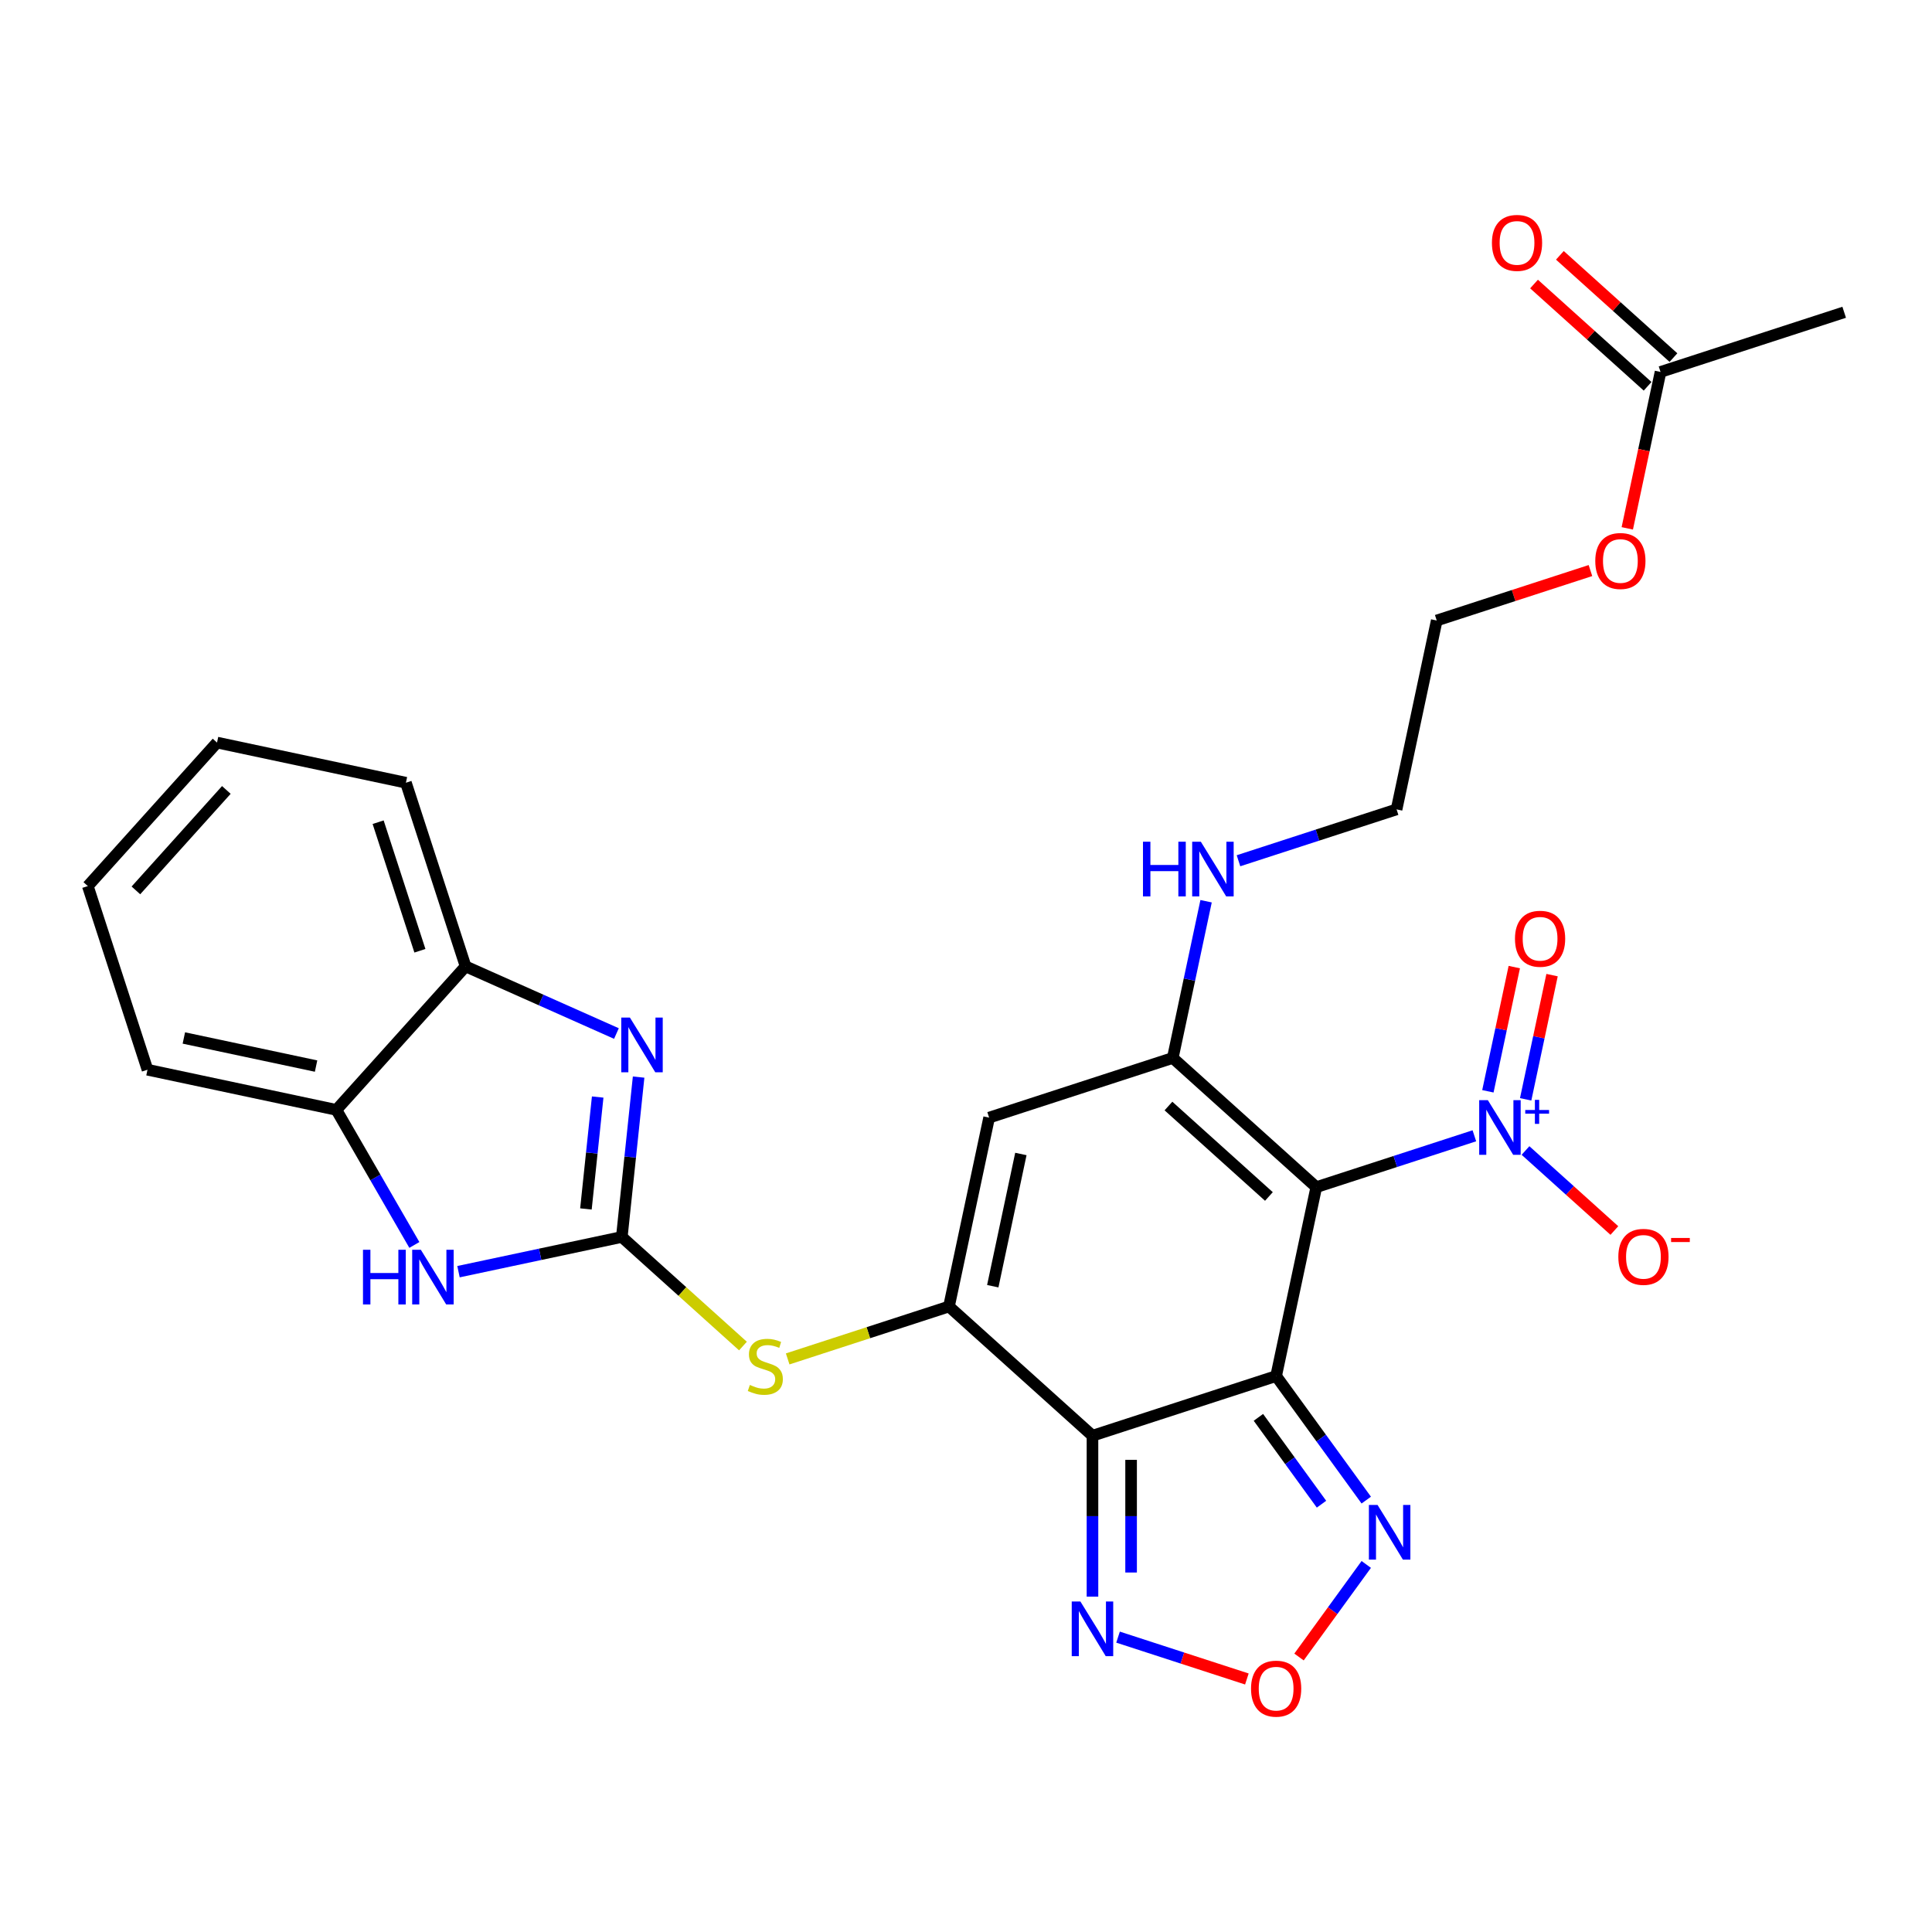 <?xml version='1.0' encoding='iso-8859-1'?>
<svg version='1.1' baseProfile='full'
              xmlns='http://www.w3.org/2000/svg'
                      xmlns:rdkit='http://www.rdkit.org/xml'
                      xmlns:xlink='http://www.w3.org/1999/xlink'
                  xml:space='preserve'
width='1000px' height='1000px' viewBox='0 0 1000 1000'>
<!-- END OF HEADER -->
<rect style='opacity:1.0;fill:#FFFFFF;stroke:none' width='1000' height='1000' x='0' y='0'> </rect>
<path class='bond-0' d='M 660.523,712.238 L 681.304,614.471' style='fill:none;fill-rule:evenodd;stroke:#000000;stroke-width:6px;stroke-linecap:butt;stroke-linejoin:miter;stroke-opacity:1' />
<path class='bond-1' d='M 660.523,712.238 L 565.464,743.124' style='fill:none;fill-rule:evenodd;stroke:#000000;stroke-width:6px;stroke-linecap:butt;stroke-linejoin:miter;stroke-opacity:1' />
<path class='bond-8' d='M 660.523,712.238 L 683.849,744.343' style='fill:none;fill-rule:evenodd;stroke:#000000;stroke-width:6px;stroke-linecap:butt;stroke-linejoin:miter;stroke-opacity:1' />
<path class='bond-8' d='M 683.849,744.343 L 707.174,776.448' style='fill:none;fill-rule:evenodd;stroke:#0000FF;stroke-width:6px;stroke-linecap:butt;stroke-linejoin:miter;stroke-opacity:1' />
<path class='bond-8' d='M 651.348,733.619 L 667.676,756.093' style='fill:none;fill-rule:evenodd;stroke:#000000;stroke-width:6px;stroke-linecap:butt;stroke-linejoin:miter;stroke-opacity:1' />
<path class='bond-8' d='M 667.676,756.093 L 684.004,778.566' style='fill:none;fill-rule:evenodd;stroke:#0000FF;stroke-width:6px;stroke-linecap:butt;stroke-linejoin:miter;stroke-opacity:1' />
<path class='bond-3' d='M 681.304,614.471 L 607.026,547.591' style='fill:none;fill-rule:evenodd;stroke:#000000;stroke-width:6px;stroke-linecap:butt;stroke-linejoin:miter;stroke-opacity:1' />
<path class='bond-3' d='M 656.786,619.295 L 604.792,572.479' style='fill:none;fill-rule:evenodd;stroke:#000000;stroke-width:6px;stroke-linecap:butt;stroke-linejoin:miter;stroke-opacity:1' />
<path class='bond-5' d='M 681.304,614.471 L 722.217,601.178' style='fill:none;fill-rule:evenodd;stroke:#000000;stroke-width:6px;stroke-linecap:butt;stroke-linejoin:miter;stroke-opacity:1' />
<path class='bond-5' d='M 722.217,601.178 L 763.129,587.885' style='fill:none;fill-rule:evenodd;stroke:#0000FF;stroke-width:6px;stroke-linecap:butt;stroke-linejoin:miter;stroke-opacity:1' />
<path class='bond-2' d='M 565.464,743.124 L 491.186,676.244' style='fill:none;fill-rule:evenodd;stroke:#000000;stroke-width:6px;stroke-linecap:butt;stroke-linejoin:miter;stroke-opacity:1' />
<path class='bond-10' d='M 565.464,743.124 L 565.464,784.774' style='fill:none;fill-rule:evenodd;stroke:#000000;stroke-width:6px;stroke-linecap:butt;stroke-linejoin:miter;stroke-opacity:1' />
<path class='bond-10' d='M 565.464,784.774 L 565.464,826.423' style='fill:none;fill-rule:evenodd;stroke:#0000FF;stroke-width:6px;stroke-linecap:butt;stroke-linejoin:miter;stroke-opacity:1' />
<path class='bond-10' d='M 585.454,755.619 L 585.454,784.774' style='fill:none;fill-rule:evenodd;stroke:#000000;stroke-width:6px;stroke-linecap:butt;stroke-linejoin:miter;stroke-opacity:1' />
<path class='bond-10' d='M 585.454,784.774 L 585.454,813.929' style='fill:none;fill-rule:evenodd;stroke:#0000FF;stroke-width:6px;stroke-linecap:butt;stroke-linejoin:miter;stroke-opacity:1' />
<path class='bond-6' d='M 491.186,676.244 L 511.967,578.478' style='fill:none;fill-rule:evenodd;stroke:#000000;stroke-width:6px;stroke-linecap:butt;stroke-linejoin:miter;stroke-opacity:1' />
<path class='bond-6' d='M 513.857,665.736 L 528.403,597.299' style='fill:none;fill-rule:evenodd;stroke:#000000;stroke-width:6px;stroke-linecap:butt;stroke-linejoin:miter;stroke-opacity:1' />
<path class='bond-11' d='M 491.186,676.244 L 449.444,689.807' style='fill:none;fill-rule:evenodd;stroke:#000000;stroke-width:6px;stroke-linecap:butt;stroke-linejoin:miter;stroke-opacity:1' />
<path class='bond-11' d='M 449.444,689.807 L 407.702,703.37' style='fill:none;fill-rule:evenodd;stroke:#CCCC00;stroke-width:6px;stroke-linecap:butt;stroke-linejoin:miter;stroke-opacity:1' />
<path class='bond-18' d='M 607.026,547.591 L 615.647,507.034' style='fill:none;fill-rule:evenodd;stroke:#000000;stroke-width:6px;stroke-linecap:butt;stroke-linejoin:miter;stroke-opacity:1' />
<path class='bond-18' d='M 615.647,507.034 L 624.268,466.476' style='fill:none;fill-rule:evenodd;stroke:#0000FF;stroke-width:6px;stroke-linecap:butt;stroke-linejoin:miter;stroke-opacity:1' />
<path class='bond-29' d='M 607.026,547.591 L 511.967,578.478' style='fill:none;fill-rule:evenodd;stroke:#000000;stroke-width:6px;stroke-linecap:butt;stroke-linejoin:miter;stroke-opacity:1' />
<path class='bond-4' d='M 321.85,640.251 L 353.201,668.48' style='fill:none;fill-rule:evenodd;stroke:#000000;stroke-width:6px;stroke-linecap:butt;stroke-linejoin:miter;stroke-opacity:1' />
<path class='bond-4' d='M 353.201,668.48 L 384.553,696.709' style='fill:none;fill-rule:evenodd;stroke:#CCCC00;stroke-width:6px;stroke-linecap:butt;stroke-linejoin:miter;stroke-opacity:1' />
<path class='bond-7' d='M 321.85,640.251 L 326.198,598.875' style='fill:none;fill-rule:evenodd;stroke:#000000;stroke-width:6px;stroke-linecap:butt;stroke-linejoin:miter;stroke-opacity:1' />
<path class='bond-7' d='M 326.198,598.875 L 330.547,557.499' style='fill:none;fill-rule:evenodd;stroke:#0000FF;stroke-width:6px;stroke-linecap:butt;stroke-linejoin:miter;stroke-opacity:1' />
<path class='bond-7' d='M 303.274,625.748 L 306.318,596.785' style='fill:none;fill-rule:evenodd;stroke:#000000;stroke-width:6px;stroke-linecap:butt;stroke-linejoin:miter;stroke-opacity:1' />
<path class='bond-7' d='M 306.318,596.785 L 309.362,567.822' style='fill:none;fill-rule:evenodd;stroke:#0000FF;stroke-width:6px;stroke-linecap:butt;stroke-linejoin:miter;stroke-opacity:1' />
<path class='bond-9' d='M 321.85,640.251 L 279.583,649.235' style='fill:none;fill-rule:evenodd;stroke:#000000;stroke-width:6px;stroke-linecap:butt;stroke-linejoin:miter;stroke-opacity:1' />
<path class='bond-9' d='M 279.583,649.235 L 237.317,658.219' style='fill:none;fill-rule:evenodd;stroke:#0000FF;stroke-width:6px;stroke-linecap:butt;stroke-linejoin:miter;stroke-opacity:1' />
<path class='bond-15' d='M 789.596,595.5 L 812.595,616.208' style='fill:none;fill-rule:evenodd;stroke:#0000FF;stroke-width:6px;stroke-linecap:butt;stroke-linejoin:miter;stroke-opacity:1' />
<path class='bond-15' d='M 812.595,616.208 L 835.594,636.916' style='fill:none;fill-rule:evenodd;stroke:#FF0000;stroke-width:6px;stroke-linecap:butt;stroke-linejoin:miter;stroke-opacity:1' />
<path class='bond-16' d='M 789.679,569.011 L 796.512,536.867' style='fill:none;fill-rule:evenodd;stroke:#0000FF;stroke-width:6px;stroke-linecap:butt;stroke-linejoin:miter;stroke-opacity:1' />
<path class='bond-16' d='M 796.512,536.867 L 803.344,504.722' style='fill:none;fill-rule:evenodd;stroke:#FF0000;stroke-width:6px;stroke-linecap:butt;stroke-linejoin:miter;stroke-opacity:1' />
<path class='bond-16' d='M 770.126,564.855 L 776.958,532.711' style='fill:none;fill-rule:evenodd;stroke:#0000FF;stroke-width:6px;stroke-linecap:butt;stroke-linejoin:miter;stroke-opacity:1' />
<path class='bond-16' d='M 776.958,532.711 L 783.791,500.566' style='fill:none;fill-rule:evenodd;stroke:#FF0000;stroke-width:6px;stroke-linecap:butt;stroke-linejoin:miter;stroke-opacity:1' />
<path class='bond-13' d='M 319.064,534.956 L 280.026,517.575' style='fill:none;fill-rule:evenodd;stroke:#0000FF;stroke-width:6px;stroke-linecap:butt;stroke-linejoin:miter;stroke-opacity:1' />
<path class='bond-13' d='M 280.026,517.575 L 240.988,500.194' style='fill:none;fill-rule:evenodd;stroke:#000000;stroke-width:6px;stroke-linecap:butt;stroke-linejoin:miter;stroke-opacity:1' />
<path class='bond-12' d='M 707.174,809.752 L 689.769,833.708' style='fill:none;fill-rule:evenodd;stroke:#0000FF;stroke-width:6px;stroke-linecap:butt;stroke-linejoin:miter;stroke-opacity:1' />
<path class='bond-12' d='M 689.769,833.708 L 672.364,857.665' style='fill:none;fill-rule:evenodd;stroke:#FF0000;stroke-width:6px;stroke-linecap:butt;stroke-linejoin:miter;stroke-opacity:1' />
<path class='bond-14' d='M 214.469,644.38 L 194.288,609.426' style='fill:none;fill-rule:evenodd;stroke:#0000FF;stroke-width:6px;stroke-linecap:butt;stroke-linejoin:miter;stroke-opacity:1' />
<path class='bond-14' d='M 194.288,609.426 L 174.108,574.472' style='fill:none;fill-rule:evenodd;stroke:#000000;stroke-width:6px;stroke-linecap:butt;stroke-linejoin:miter;stroke-opacity:1' />
<path class='bond-28' d='M 578.698,847.375 L 612.038,858.208' style='fill:none;fill-rule:evenodd;stroke:#0000FF;stroke-width:6px;stroke-linecap:butt;stroke-linejoin:miter;stroke-opacity:1' />
<path class='bond-28' d='M 612.038,858.208 L 645.379,869.041' style='fill:none;fill-rule:evenodd;stroke:#FF0000;stroke-width:6px;stroke-linecap:butt;stroke-linejoin:miter;stroke-opacity:1' />
<path class='bond-21' d='M 240.988,500.194 L 210.101,405.135' style='fill:none;fill-rule:evenodd;stroke:#000000;stroke-width:6px;stroke-linecap:butt;stroke-linejoin:miter;stroke-opacity:1' />
<path class='bond-21' d='M 217.343,492.112 L 195.722,425.571' style='fill:none;fill-rule:evenodd;stroke:#000000;stroke-width:6px;stroke-linecap:butt;stroke-linejoin:miter;stroke-opacity:1' />
<path class='bond-30' d='M 240.988,500.194 L 174.108,574.472' style='fill:none;fill-rule:evenodd;stroke:#000000;stroke-width:6px;stroke-linecap:butt;stroke-linejoin:miter;stroke-opacity:1' />
<path class='bond-22' d='M 174.108,574.472 L 76.341,553.691' style='fill:none;fill-rule:evenodd;stroke:#000000;stroke-width:6px;stroke-linecap:butt;stroke-linejoin:miter;stroke-opacity:1' />
<path class='bond-22' d='M 163.599,551.801 L 95.162,537.255' style='fill:none;fill-rule:evenodd;stroke:#000000;stroke-width:6px;stroke-linecap:butt;stroke-linejoin:miter;stroke-opacity:1' />
<path class='bond-17' d='M 859.487,192.518 L 850.883,232.996' style='fill:none;fill-rule:evenodd;stroke:#000000;stroke-width:6px;stroke-linecap:butt;stroke-linejoin:miter;stroke-opacity:1' />
<path class='bond-17' d='M 850.883,232.996 L 842.279,273.473' style='fill:none;fill-rule:evenodd;stroke:#FF0000;stroke-width:6px;stroke-linecap:butt;stroke-linejoin:miter;stroke-opacity:1' />
<path class='bond-19' d='M 866.175,185.091 L 836.782,158.625' style='fill:none;fill-rule:evenodd;stroke:#000000;stroke-width:6px;stroke-linecap:butt;stroke-linejoin:miter;stroke-opacity:1' />
<path class='bond-19' d='M 836.782,158.625 L 807.389,132.16' style='fill:none;fill-rule:evenodd;stroke:#FF0000;stroke-width:6px;stroke-linecap:butt;stroke-linejoin:miter;stroke-opacity:1' />
<path class='bond-19' d='M 852.799,199.946 L 823.406,173.481' style='fill:none;fill-rule:evenodd;stroke:#000000;stroke-width:6px;stroke-linecap:butt;stroke-linejoin:miter;stroke-opacity:1' />
<path class='bond-19' d='M 823.406,173.481 L 794.013,147.015' style='fill:none;fill-rule:evenodd;stroke:#FF0000;stroke-width:6px;stroke-linecap:butt;stroke-linejoin:miter;stroke-opacity:1' />
<path class='bond-23' d='M 859.487,192.518 L 954.545,161.632' style='fill:none;fill-rule:evenodd;stroke:#000000;stroke-width:6px;stroke-linecap:butt;stroke-linejoin:miter;stroke-opacity:1' />
<path class='bond-24' d='M 641.041,445.525 L 681.953,432.231' style='fill:none;fill-rule:evenodd;stroke:#0000FF;stroke-width:6px;stroke-linecap:butt;stroke-linejoin:miter;stroke-opacity:1' />
<path class='bond-24' d='M 681.953,432.231 L 722.866,418.938' style='fill:none;fill-rule:evenodd;stroke:#000000;stroke-width:6px;stroke-linecap:butt;stroke-linejoin:miter;stroke-opacity:1' />
<path class='bond-20' d='M 823.213,295.319 L 783.43,308.245' style='fill:none;fill-rule:evenodd;stroke:#FF0000;stroke-width:6px;stroke-linecap:butt;stroke-linejoin:miter;stroke-opacity:1' />
<path class='bond-20' d='M 783.43,308.245 L 743.647,321.172' style='fill:none;fill-rule:evenodd;stroke:#000000;stroke-width:6px;stroke-linecap:butt;stroke-linejoin:miter;stroke-opacity:1' />
<path class='bond-26' d='M 210.101,405.135 L 112.335,384.354' style='fill:none;fill-rule:evenodd;stroke:#000000;stroke-width:6px;stroke-linecap:butt;stroke-linejoin:miter;stroke-opacity:1' />
<path class='bond-27' d='M 76.341,553.691 L 45.455,458.632' style='fill:none;fill-rule:evenodd;stroke:#000000;stroke-width:6px;stroke-linecap:butt;stroke-linejoin:miter;stroke-opacity:1' />
<path class='bond-25' d='M 722.866,418.938 L 743.647,321.172' style='fill:none;fill-rule:evenodd;stroke:#000000;stroke-width:6px;stroke-linecap:butt;stroke-linejoin:miter;stroke-opacity:1' />
<path class='bond-31' d='M 112.335,384.354 L 45.455,458.632' style='fill:none;fill-rule:evenodd;stroke:#000000;stroke-width:6px;stroke-linecap:butt;stroke-linejoin:miter;stroke-opacity:1' />
<path class='bond-31' d='M 117.158,408.872 L 70.342,460.866' style='fill:none;fill-rule:evenodd;stroke:#000000;stroke-width:6px;stroke-linecap:butt;stroke-linejoin:miter;stroke-opacity:1' />
<path  class='atom-6' d='M 770.106 569.432
L 779.381 584.424
Q 780.301 585.904, 781.78 588.582
Q 783.259 591.261, 783.339 591.421
L 783.339 569.432
L 787.098 569.432
L 787.098 597.738
L 783.22 597.738
L 773.264 581.346
Q 772.105 579.427, 770.866 577.228
Q 769.666 575.029, 769.306 574.349
L 769.306 597.738
L 765.628 597.738
L 765.628 569.432
L 770.106 569.432
' fill='#0000FF'/>
<path  class='atom-6' d='M 789.472 574.534
L 794.46 574.534
L 794.46 569.283
L 796.676 569.283
L 796.676 574.534
L 801.795 574.534
L 801.795 576.434
L 796.676 576.434
L 796.676 581.711
L 794.46 581.711
L 794.46 576.434
L 789.472 576.434
L 789.472 574.534
' fill='#0000FF'/>
<path  class='atom-8' d='M 326.04 526.694
L 335.316 541.687
Q 336.235 543.166, 337.715 545.845
Q 339.194 548.524, 339.274 548.684
L 339.274 526.694
L 343.032 526.694
L 343.032 555
L 339.154 555
L 329.199 538.609
Q 328.039 536.69, 326.8 534.491
Q 325.601 532.292, 325.241 531.612
L 325.241 555
L 321.563 555
L 321.563 526.694
L 326.04 526.694
' fill='#0000FF'/>
<path  class='atom-9' d='M 713.016 778.947
L 722.291 793.939
Q 723.211 795.419, 724.69 798.097
Q 726.169 800.776, 726.249 800.936
L 726.249 778.947
L 730.007 778.947
L 730.007 807.253
L 726.129 807.253
L 716.174 790.861
Q 715.015 788.942, 713.775 786.743
Q 712.576 784.544, 712.216 783.864
L 712.216 807.253
L 708.538 807.253
L 708.538 778.947
L 713.016 778.947
' fill='#0000FF'/>
<path  class='atom-10' d='M 187.881 646.879
L 191.719 646.879
L 191.719 658.913
L 206.192 658.913
L 206.192 646.879
L 210.03 646.879
L 210.03 675.185
L 206.192 675.185
L 206.192 662.111
L 191.719 662.111
L 191.719 675.185
L 187.881 675.185
L 187.881 646.879
' fill='#0000FF'/>
<path  class='atom-10' d='M 217.826 646.879
L 227.102 661.871
Q 228.021 663.35, 229.5 666.029
Q 230.98 668.708, 231.06 668.868
L 231.06 646.879
L 234.818 646.879
L 234.818 675.185
L 230.94 675.185
L 220.985 658.793
Q 219.825 656.874, 218.586 654.675
Q 217.386 652.476, 217.027 651.796
L 217.027 675.185
L 213.348 675.185
L 213.348 646.879
L 217.826 646.879
' fill='#0000FF'/>
<path  class='atom-11' d='M 559.207 828.922
L 568.483 843.915
Q 569.402 845.394, 570.882 848.073
Q 572.361 850.751, 572.441 850.911
L 572.441 828.922
L 576.199 828.922
L 576.199 857.228
L 572.321 857.228
L 562.366 840.836
Q 561.206 838.917, 559.967 836.718
Q 558.768 834.519, 558.408 833.84
L 558.408 857.228
L 554.73 857.228
L 554.73 828.922
L 559.207 828.922
' fill='#0000FF'/>
<path  class='atom-12' d='M 388.131 716.846
Q 388.451 716.966, 389.771 717.526
Q 391.09 718.085, 392.529 718.445
Q 394.009 718.765, 395.448 718.765
Q 398.127 718.765, 399.686 717.486
Q 401.245 716.166, 401.245 713.887
Q 401.245 712.328, 400.445 711.369
Q 399.686 710.409, 398.486 709.889
Q 397.287 709.37, 395.288 708.77
Q 392.769 708.01, 391.25 707.291
Q 389.771 706.571, 388.691 705.052
Q 387.652 703.533, 387.652 700.974
Q 387.652 697.416, 390.051 695.217
Q 392.489 693.018, 397.287 693.018
Q 400.565 693.018, 404.284 694.577
L 403.364 697.655
Q 399.966 696.256, 397.407 696.256
Q 394.648 696.256, 393.129 697.416
Q 391.61 698.535, 391.65 700.494
Q 391.65 702.013, 392.409 702.933
Q 393.209 703.852, 394.328 704.372
Q 395.488 704.892, 397.407 705.492
Q 399.966 706.291, 401.485 707.091
Q 403.004 707.89, 404.084 709.53
Q 405.203 711.129, 405.203 713.887
Q 405.203 717.806, 402.564 719.925
Q 399.966 722.003, 395.608 722.003
Q 393.089 722.003, 391.17 721.444
Q 389.291 720.924, 387.052 720.004
L 388.131 716.846
' fill='#CCCC00'/>
<path  class='atom-13' d='M 647.53 874.042
Q 647.53 867.245, 650.888 863.447
Q 654.246 859.649, 660.523 859.649
Q 666.8 859.649, 670.158 863.447
Q 673.517 867.245, 673.517 874.042
Q 673.517 880.918, 670.118 884.836
Q 666.72 888.714, 660.523 888.714
Q 654.286 888.714, 650.888 884.836
Q 647.53 880.958, 647.53 874.042
M 660.523 885.516
Q 664.841 885.516, 667.16 882.637
Q 669.519 879.719, 669.519 874.042
Q 669.519 868.484, 667.16 865.686
Q 664.841 862.847, 660.523 862.847
Q 656.205 862.847, 653.846 865.646
Q 651.528 868.444, 651.528 874.042
Q 651.528 879.759, 653.846 882.637
Q 656.205 885.516, 660.523 885.516
' fill='#FF0000'/>
<path  class='atom-16' d='M 837.647 650.545
Q 837.647 643.748, 841.006 639.95
Q 844.364 636.152, 850.641 636.152
Q 856.918 636.152, 860.276 639.95
Q 863.634 643.748, 863.634 650.545
Q 863.634 657.422, 860.236 661.34
Q 856.838 665.218, 850.641 665.218
Q 844.404 665.218, 841.006 661.34
Q 837.647 657.462, 837.647 650.545
M 850.641 662.019
Q 854.959 662.019, 857.278 659.141
Q 859.636 656.222, 859.636 650.545
Q 859.636 644.988, 857.278 642.189
Q 854.959 639.35, 850.641 639.35
Q 846.323 639.35, 843.964 642.149
Q 841.645 644.948, 841.645 650.545
Q 841.645 656.262, 843.964 659.141
Q 846.323 662.019, 850.641 662.019
' fill='#FF0000'/>
<path  class='atom-16' d='M 864.954 640.772
L 874.638 640.772
L 874.638 642.883
L 864.954 642.883
L 864.954 640.772
' fill='#FF0000'/>
<path  class='atom-17' d='M 784.15 485.898
Q 784.15 479.102, 787.509 475.303
Q 790.867 471.505, 797.144 471.505
Q 803.421 471.505, 806.779 475.303
Q 810.137 479.102, 810.137 485.898
Q 810.137 492.775, 806.739 496.693
Q 803.341 500.571, 797.144 500.571
Q 790.907 500.571, 787.509 496.693
Q 784.15 492.815, 784.15 485.898
M 797.144 497.373
Q 801.462 497.373, 803.781 494.494
Q 806.139 491.575, 806.139 485.898
Q 806.139 480.341, 803.781 477.542
Q 801.462 474.704, 797.144 474.704
Q 792.826 474.704, 790.467 477.502
Q 788.148 480.301, 788.148 485.898
Q 788.148 491.615, 790.467 494.494
Q 792.826 497.373, 797.144 497.373
' fill='#FF0000'/>
<path  class='atom-19' d='M 591.605 435.672
L 595.443 435.672
L 595.443 447.706
L 609.916 447.706
L 609.916 435.672
L 613.754 435.672
L 613.754 463.978
L 609.916 463.978
L 609.916 450.904
L 595.443 450.904
L 595.443 463.978
L 591.605 463.978
L 591.605 435.672
' fill='#0000FF'/>
<path  class='atom-19' d='M 621.55 435.672
L 630.826 450.664
Q 631.745 452.143, 633.224 454.822
Q 634.704 457.501, 634.784 457.661
L 634.784 435.672
L 638.542 435.672
L 638.542 463.978
L 634.664 463.978
L 624.709 447.586
Q 623.549 445.667, 622.31 443.468
Q 621.11 441.269, 620.751 440.589
L 620.751 463.978
L 617.072 463.978
L 617.072 435.672
L 621.55 435.672
' fill='#0000FF'/>
<path  class='atom-20' d='M 772.215 125.718
Q 772.215 118.922, 775.573 115.123
Q 778.932 111.325, 785.209 111.325
Q 791.486 111.325, 794.844 115.123
Q 798.202 118.922, 798.202 125.718
Q 798.202 132.595, 794.804 136.513
Q 791.406 140.391, 785.209 140.391
Q 778.972 140.391, 775.573 136.513
Q 772.215 132.635, 772.215 125.718
M 785.209 137.193
Q 789.527 137.193, 791.845 134.314
Q 794.204 131.395, 794.204 125.718
Q 794.204 120.161, 791.845 117.362
Q 789.527 114.524, 785.209 114.524
Q 780.891 114.524, 778.532 117.322
Q 776.213 120.121, 776.213 125.718
Q 776.213 131.435, 778.532 134.314
Q 780.891 137.193, 785.209 137.193
' fill='#FF0000'/>
<path  class='atom-21' d='M 825.712 290.365
Q 825.712 283.568, 829.07 279.77
Q 832.429 275.972, 838.706 275.972
Q 844.983 275.972, 848.341 279.77
Q 851.699 283.568, 851.699 290.365
Q 851.699 297.242, 848.301 301.16
Q 844.903 305.038, 838.706 305.038
Q 832.469 305.038, 829.07 301.16
Q 825.712 297.282, 825.712 290.365
M 838.706 301.839
Q 843.024 301.839, 845.342 298.961
Q 847.701 296.042, 847.701 290.365
Q 847.701 284.808, 845.342 282.009
Q 843.024 279.171, 838.706 279.171
Q 834.388 279.171, 832.029 281.969
Q 829.71 284.768, 829.71 290.365
Q 829.71 296.082, 832.029 298.961
Q 834.388 301.839, 838.706 301.839
' fill='#FF0000'/>
</svg>
